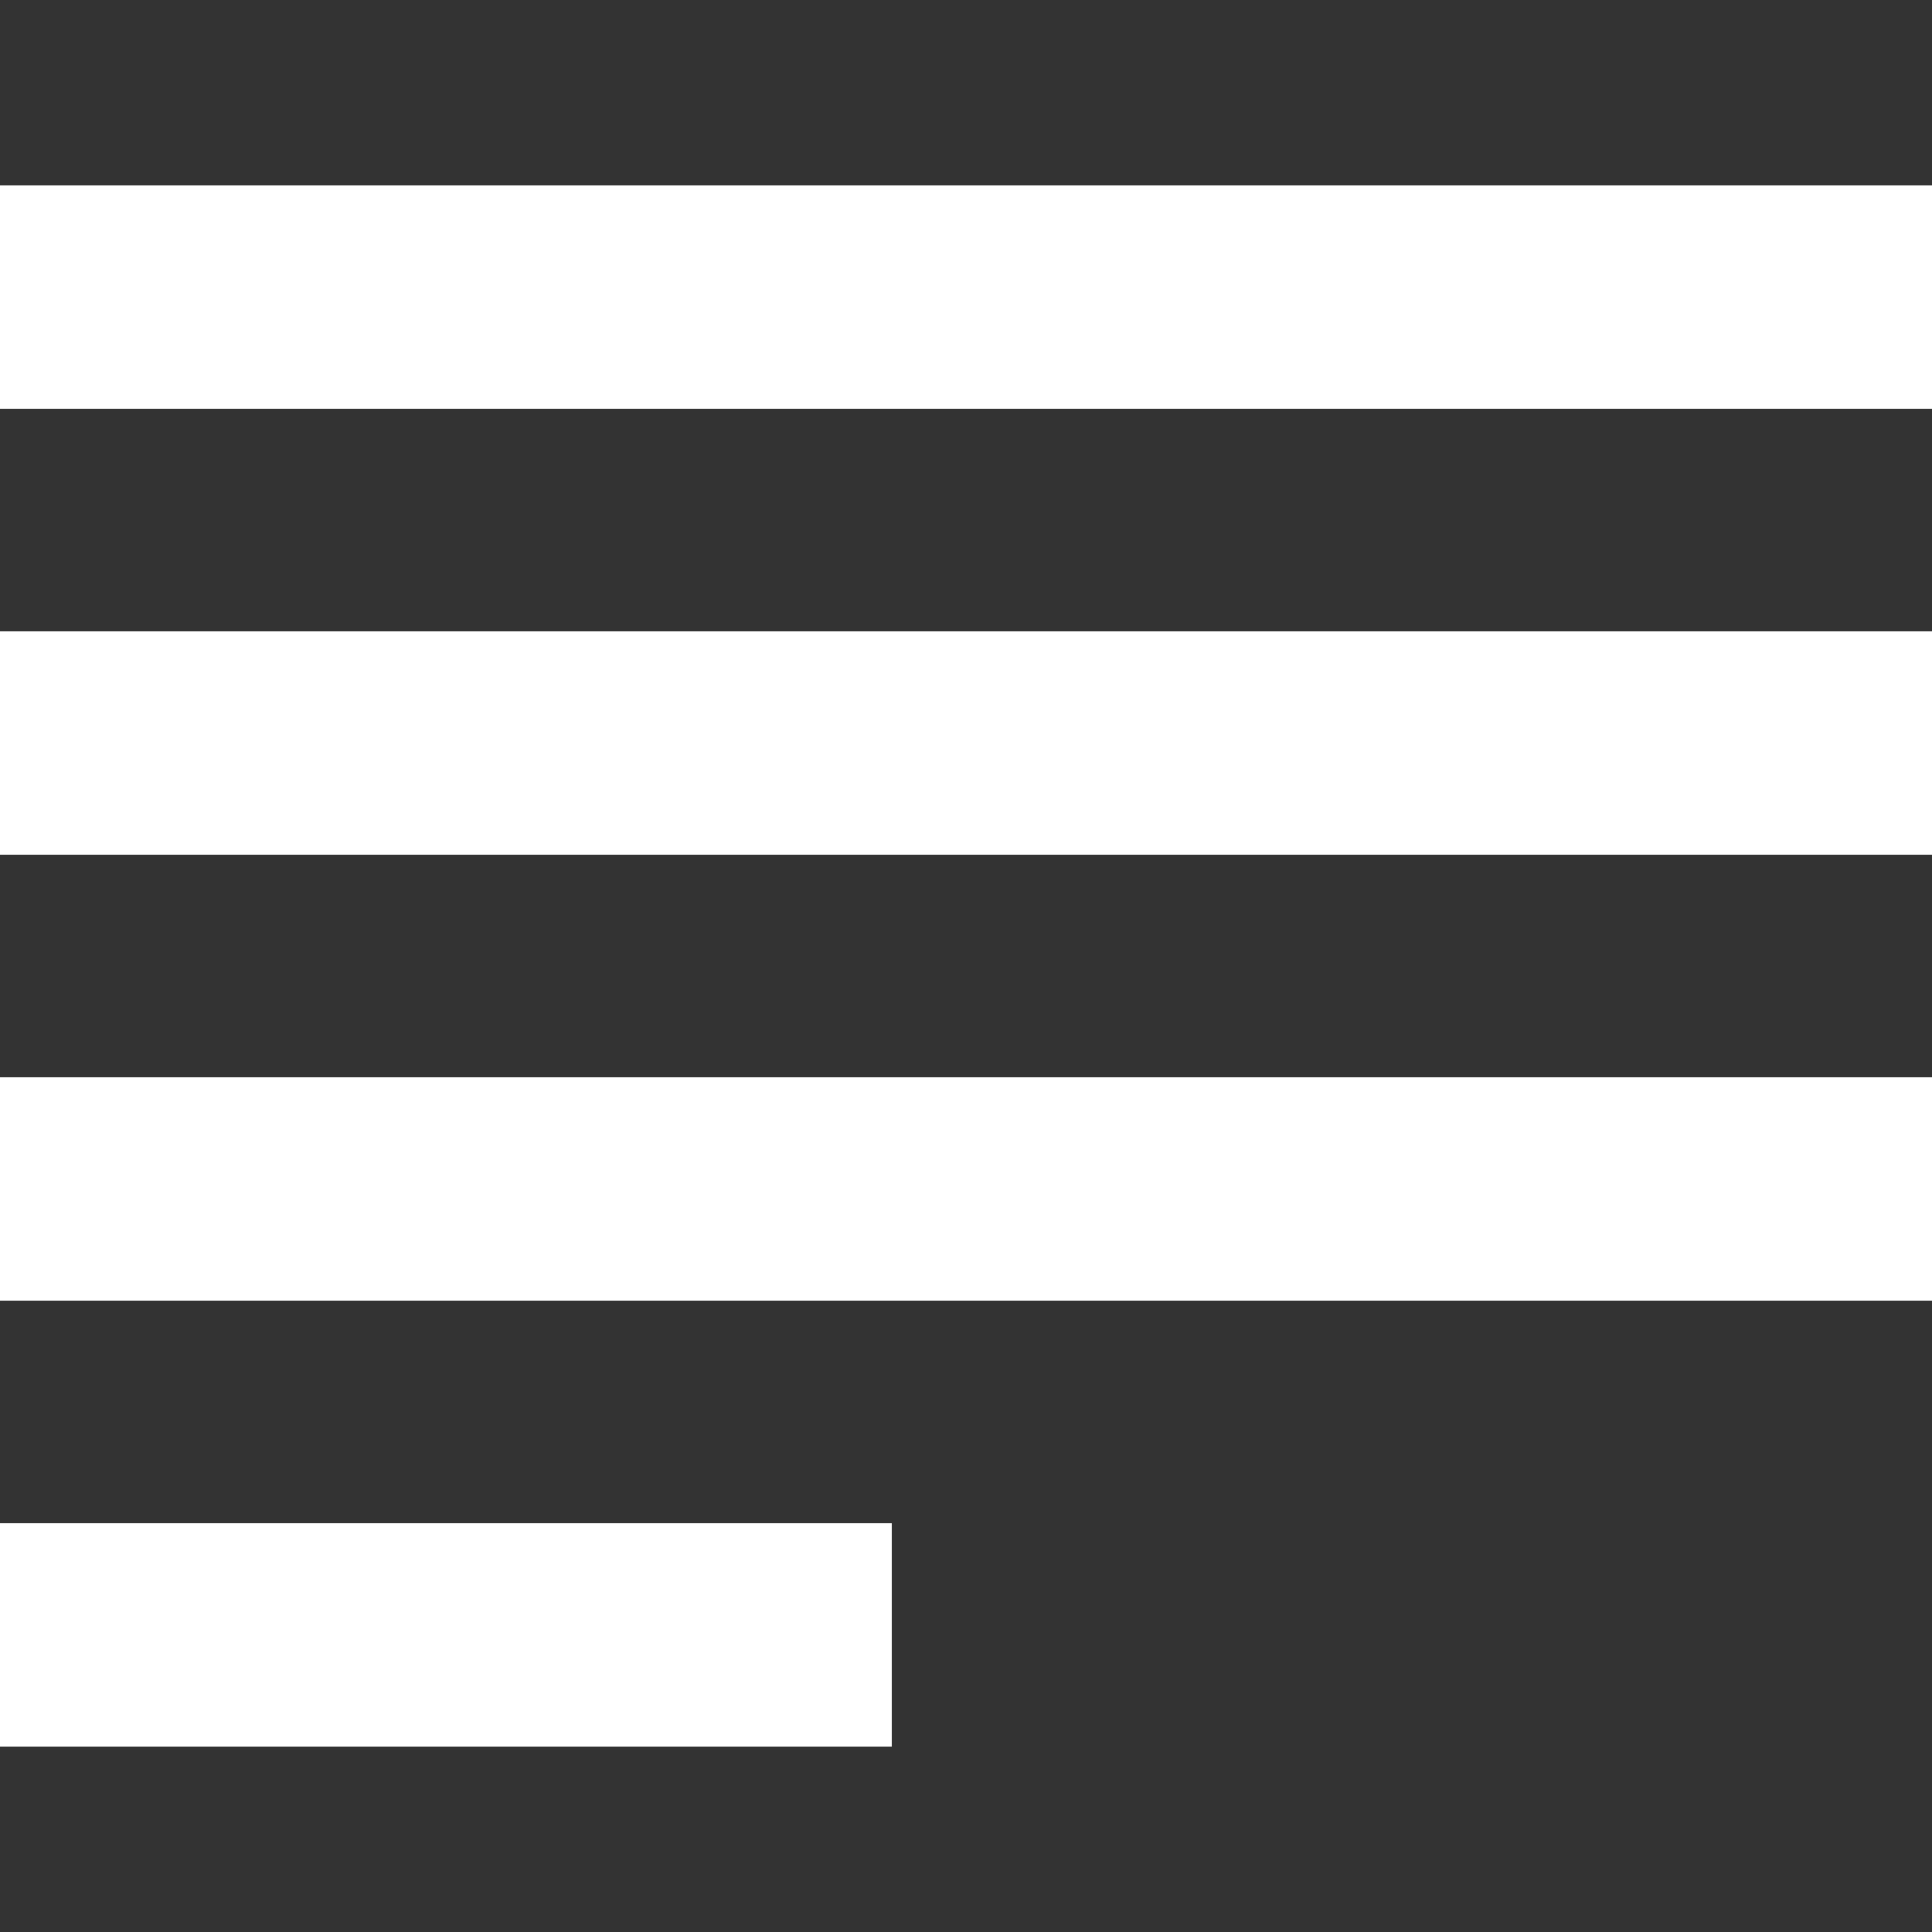 <?xml version="1.0" encoding="utf-8"?>
<!-- Generator: Adobe Illustrator 24.0.3, SVG Export Plug-In . SVG Version: 6.00 Build 0)  -->
<svg version="1.1" id="Layer_1" xmlns="http://www.w3.org/2000/svg" xmlns:xlink="http://www.w3.org/1999/xlink" x="0px" y="0px"
	 viewBox="0 0 26 26" style="enable-background:new 0 0 26 26;" xml:space="preserve">
<rect x="0" y="0" width="26" height="26" fill="#333333" stroke="none"/>
<style type="text/css">
	.st0{fill-rule:evenodd;clip-rule:evenodd;fill:#FFFFFF;}
</style>
<title>0E025BE2-4ABF-4B9A-B37A-69A0775AFF6F</title>
<desc>Created with sketchtool.</desc>
<g id="Page-1">
	<g id="Desktop---Landing-Page-Structure" transform="translate(-54, -738)">
		<g id="MediumContent" transform="translate(20, 701)">
			<g id="article_icon" transform="translate(21, 21)">
				<g id="lines" transform="translate(13, 16)">
					<rect id="Rectangle" y="2.5" class="st0" width="26" height="3"/>
					<rect id="Rectangle_1_" y="8.5" class="st0" width="26" height="3"/>
					<rect id="Rectangle_2_" y="14.5" class="st0" width="26" height="3"/>
					<rect id="Rectangle_3_" y="20.5" class="st0" width="12" height="3"/>
				</g>
			</g>
		</g>
	</g>
</g>
</svg>

